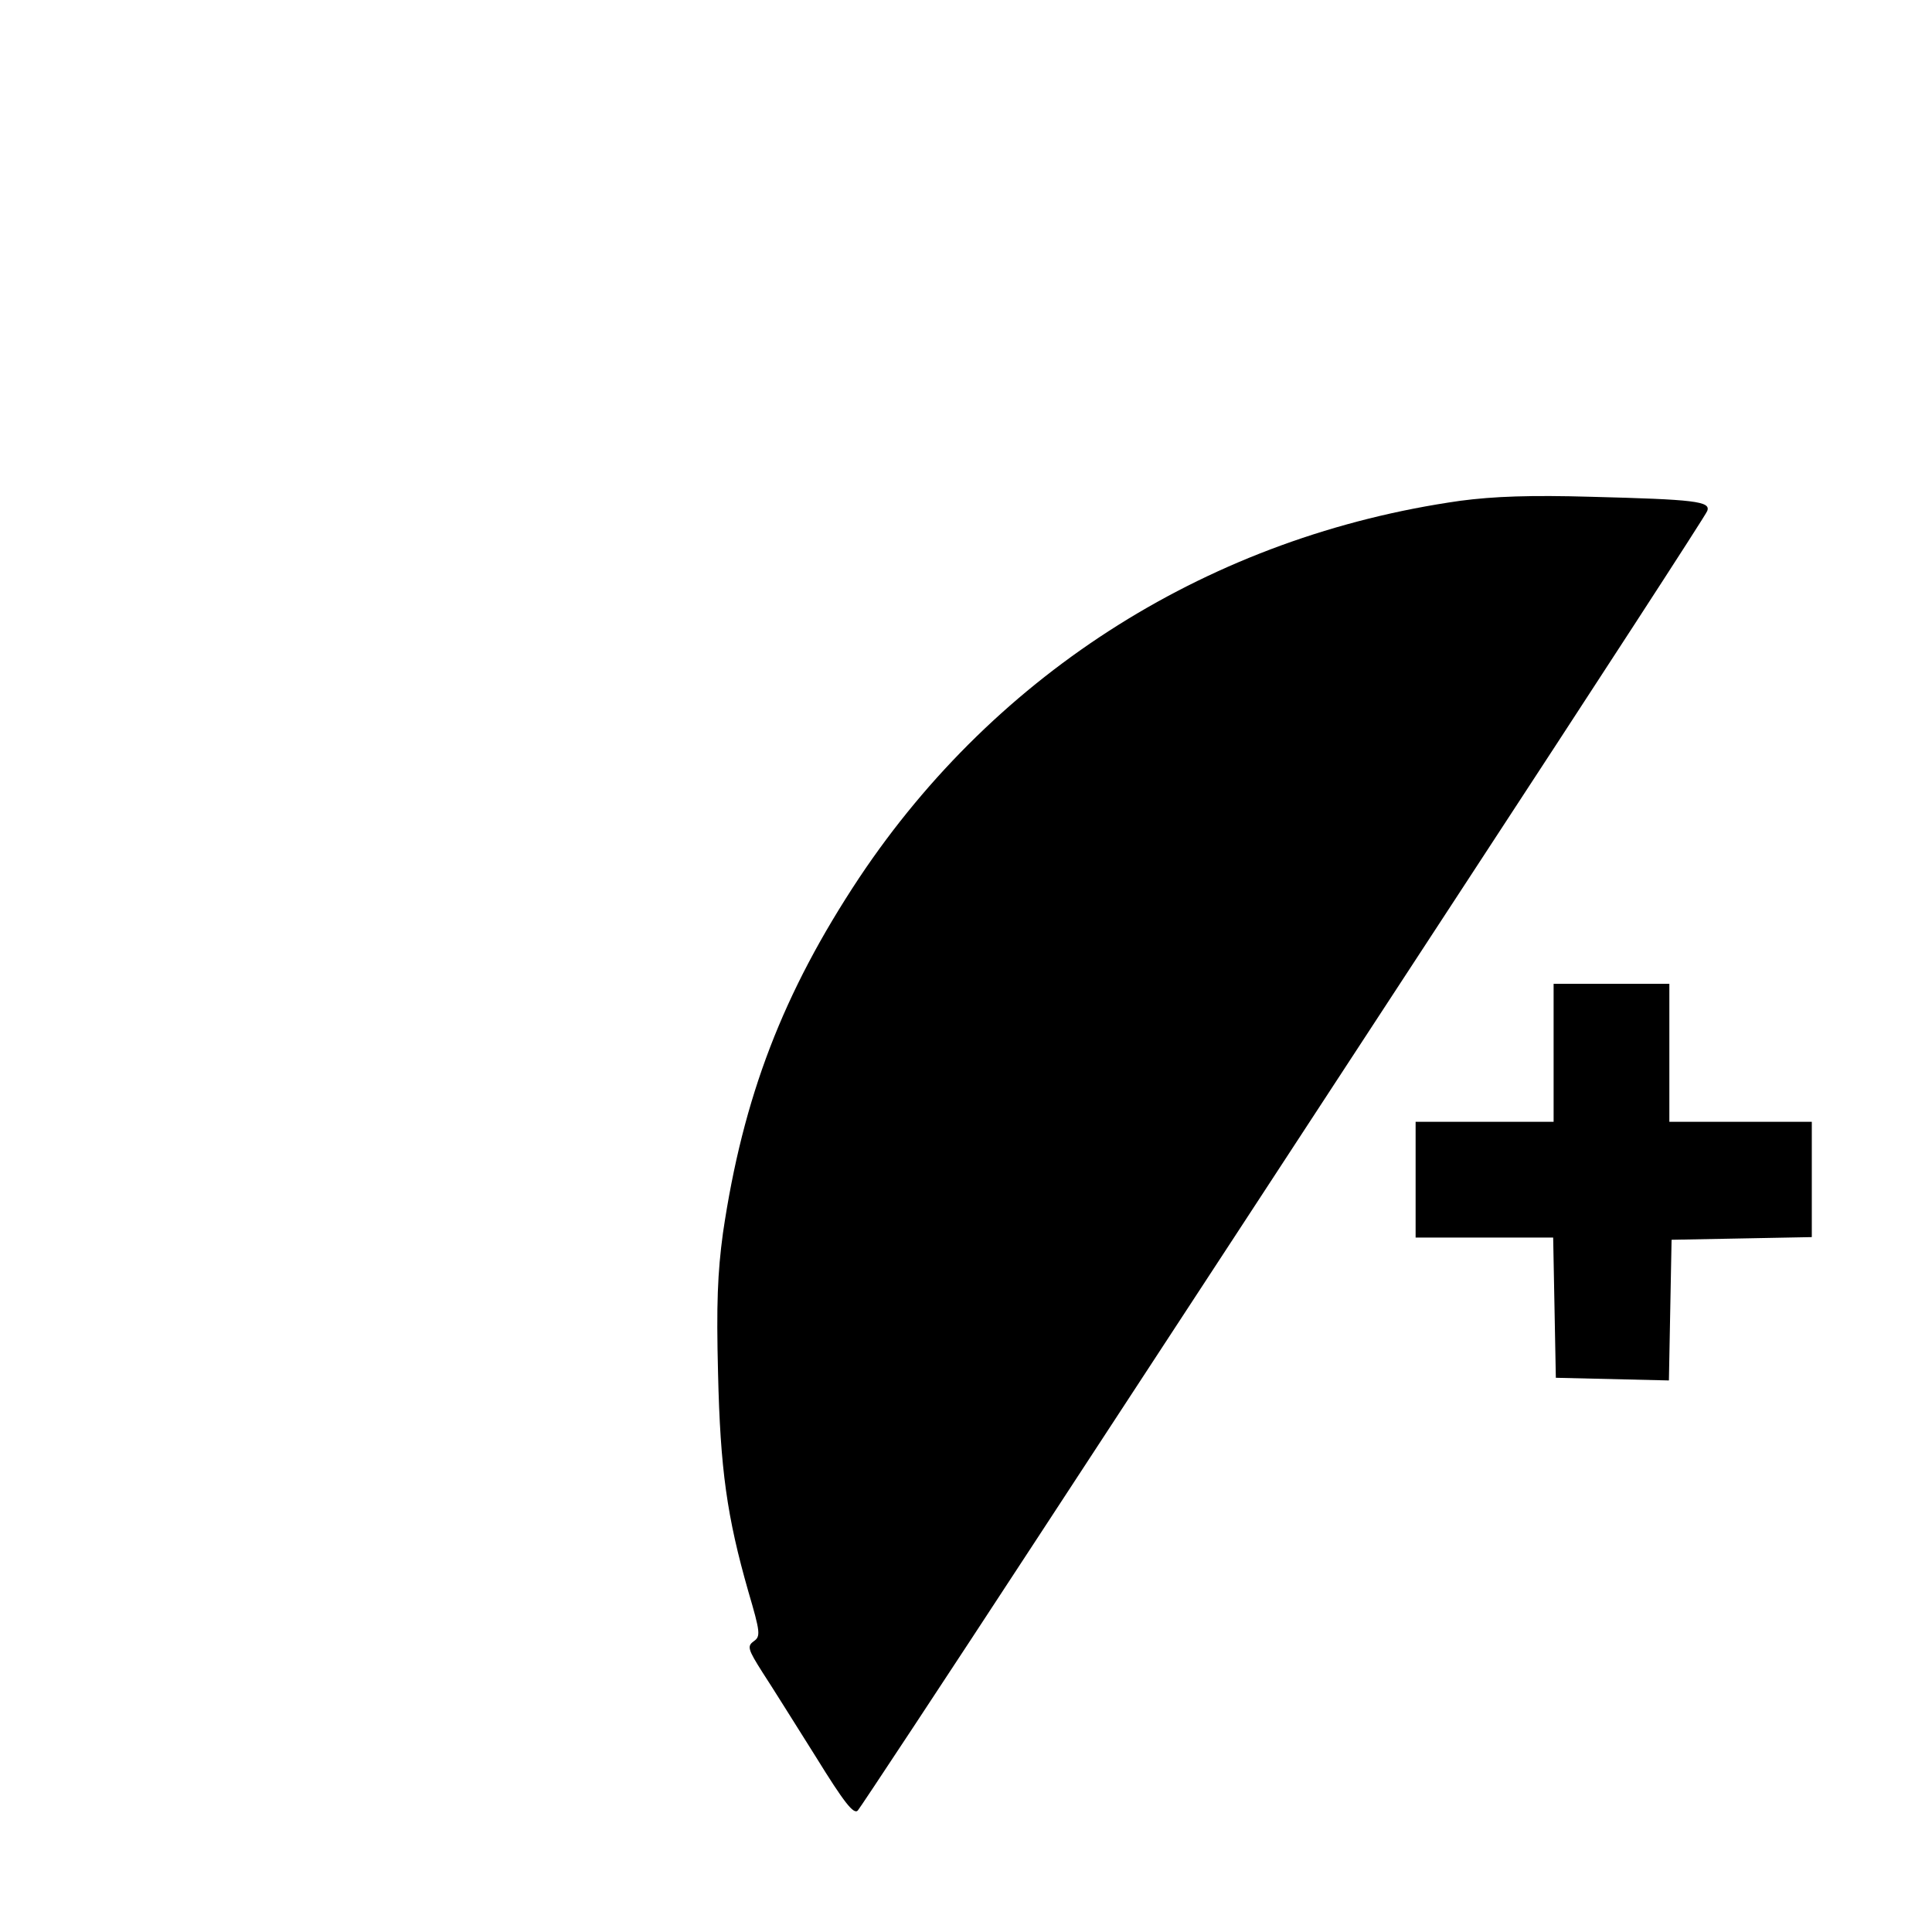 <?xml version="1.0" standalone="no"?>
<!DOCTYPE svg PUBLIC "-//W3C//DTD SVG 20010904//EN"
 "http://www.w3.org/TR/2001/REC-SVG-20010904/DTD/svg10.dtd">
<svg version="1.0" xmlns="http://www.w3.org/2000/svg"
 width="434pt" height="434pt" viewBox="0 0 434 434"
 preserveAspectRatio="xMidYMid meet">
<g transform="translate(0,434) scale(0.1,-0.1)"
fill="#000000" stroke="none">
<path d="M3280 3215 c-557 -79 -1040 -382 -1350 -847 -171 -258 -261 -492
-306 -798 -12 -89 -15 -159 -11 -315 5 -216 20 -322 68 -490 27 -92 28 -101
12 -112 -15 -11 -13 -18 20 -70 21 -32 74 -117 120 -190 63 -102 85 -130 94
-120 6 7 191 287 410 622 220 336 645 986 945 1445 301 460 550 843 553 852 9
22 -29 26 -260 32 -137 4 -219 1 -295 -9z"/>
<path d="M3490 1975 l0 -155 -155 0 -155 0 0 -130 0 -130 155 0 154 0 3 -157
3 -158 127 -3 127 -3 3 158 3 158 158 3 157 3 0 129 0 130 -160 0 -160 0 0
155 0 155 -130 0 -130 0 0 -155z"/>
</g>
</svg>
